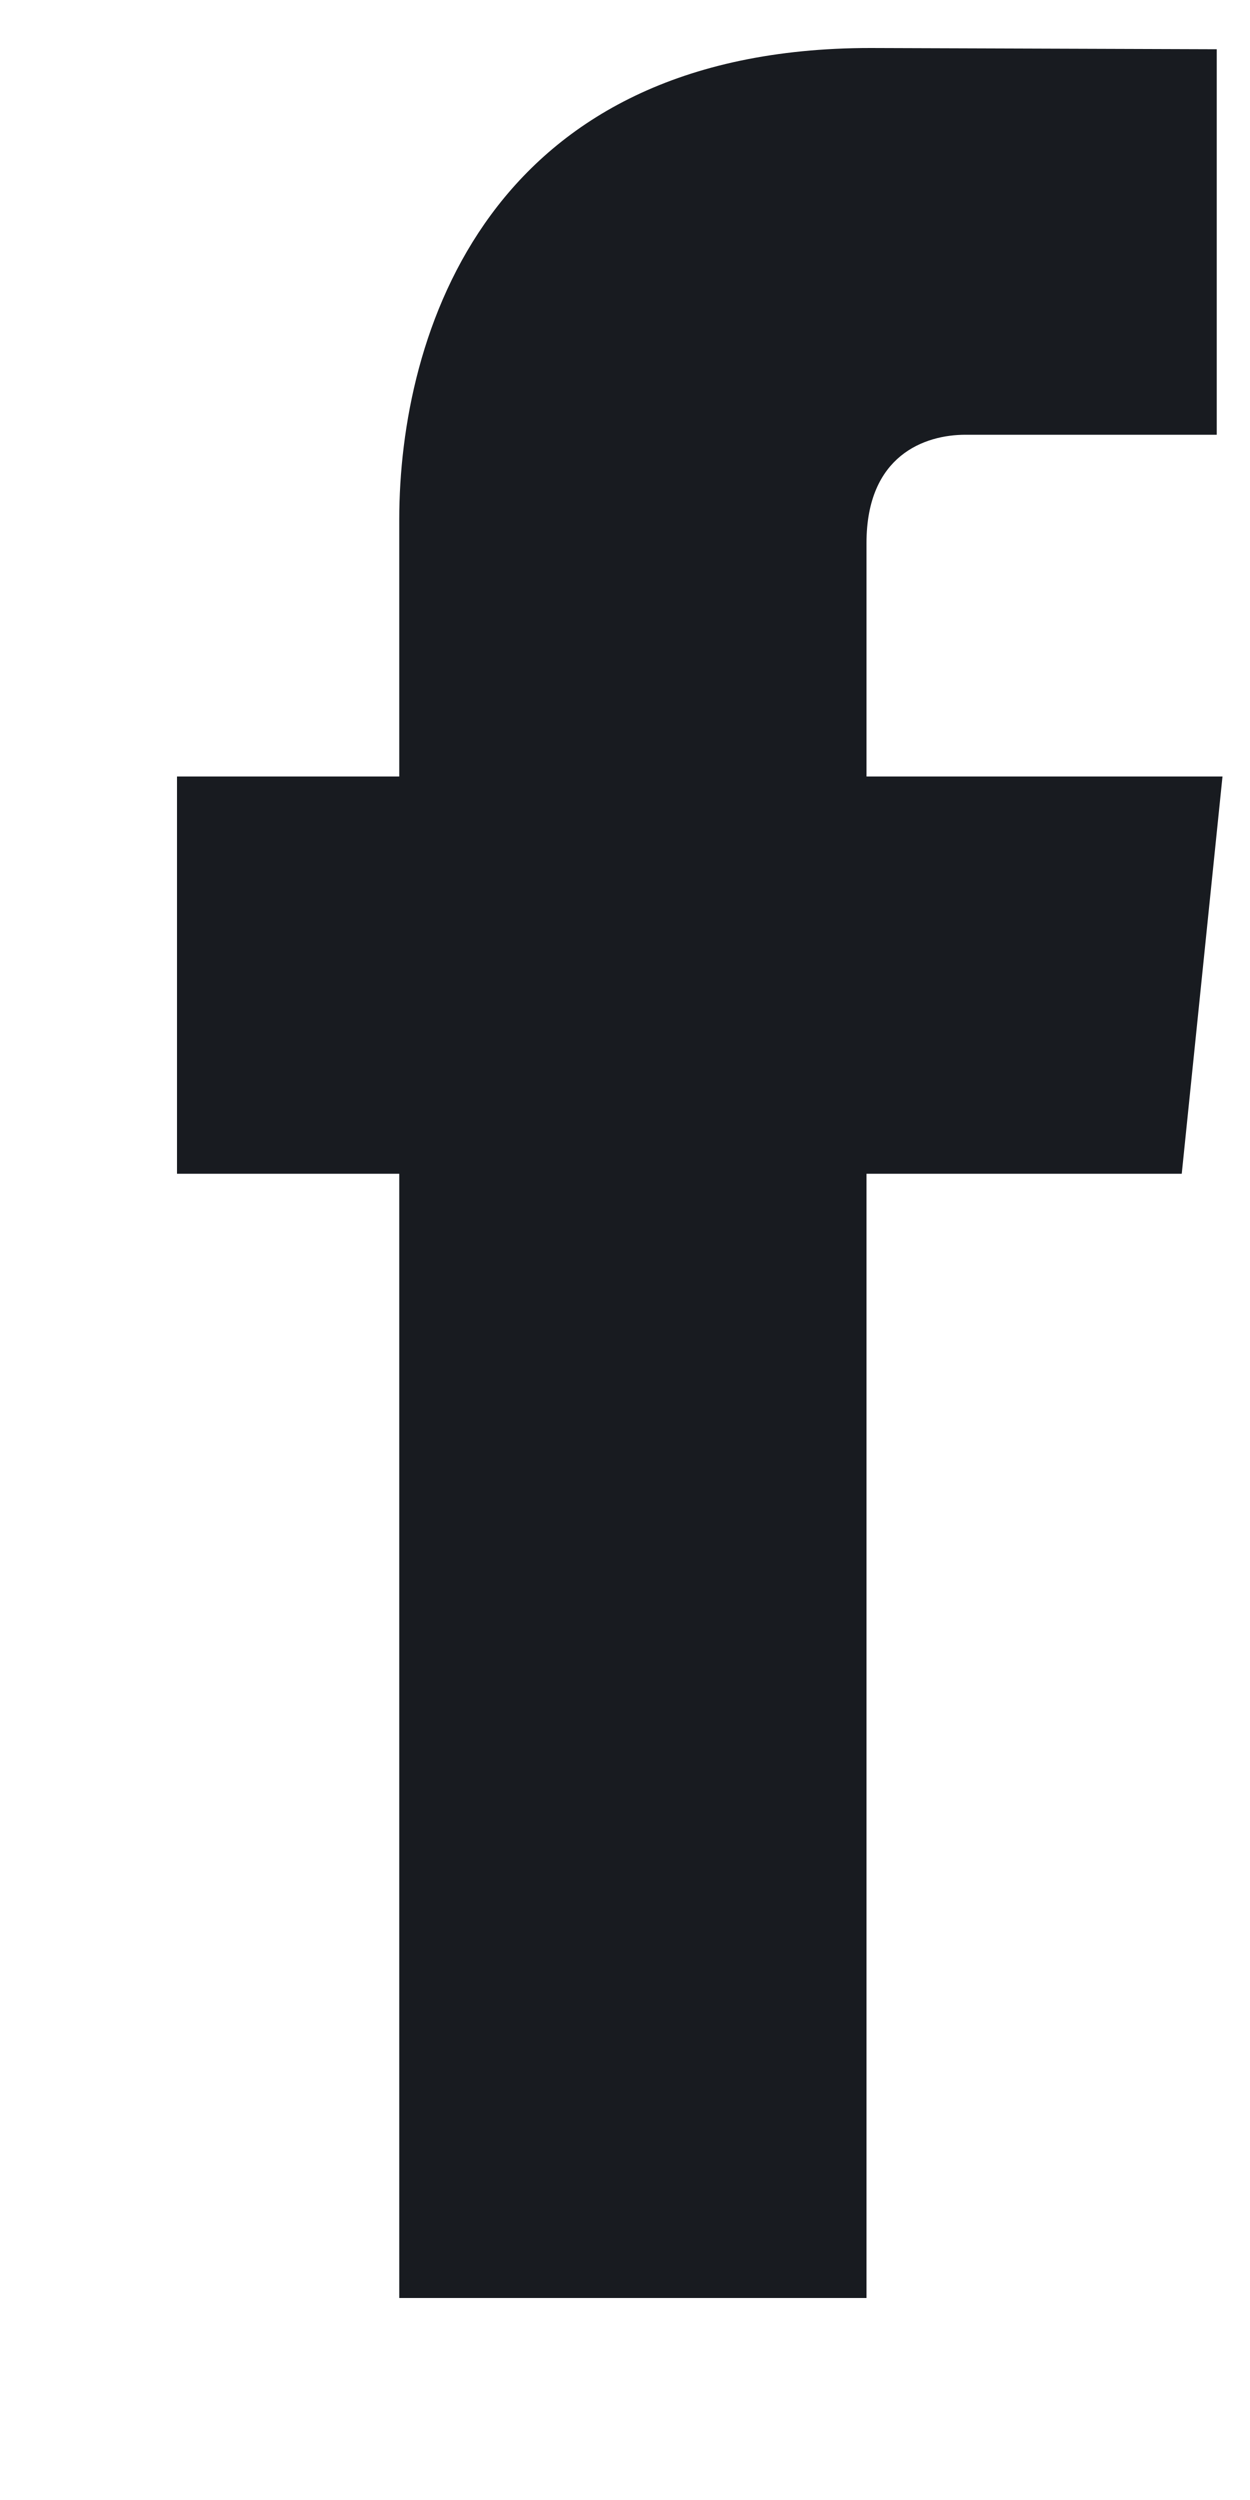 <svg width="5" height="10" viewBox="0 0 5 10" fill="none" xmlns="http://www.w3.org/2000/svg">
    <path d="M4.89 3.106H3.466V2.172C3.466 1.821 3.699 1.739 3.862 1.739C4.026 1.739 4.867 1.739 4.867 1.739V0.197L3.483 0.192C1.947 0.192 1.597 1.342 1.597 2.078V3.106H0.708V4.695H1.597C1.597 6.734 1.597 9.192 1.597 9.192H3.466C3.466 9.192 3.466 6.71 3.466 4.695H4.727L4.89 3.106Z" fill="#181B20"/>
</svg>